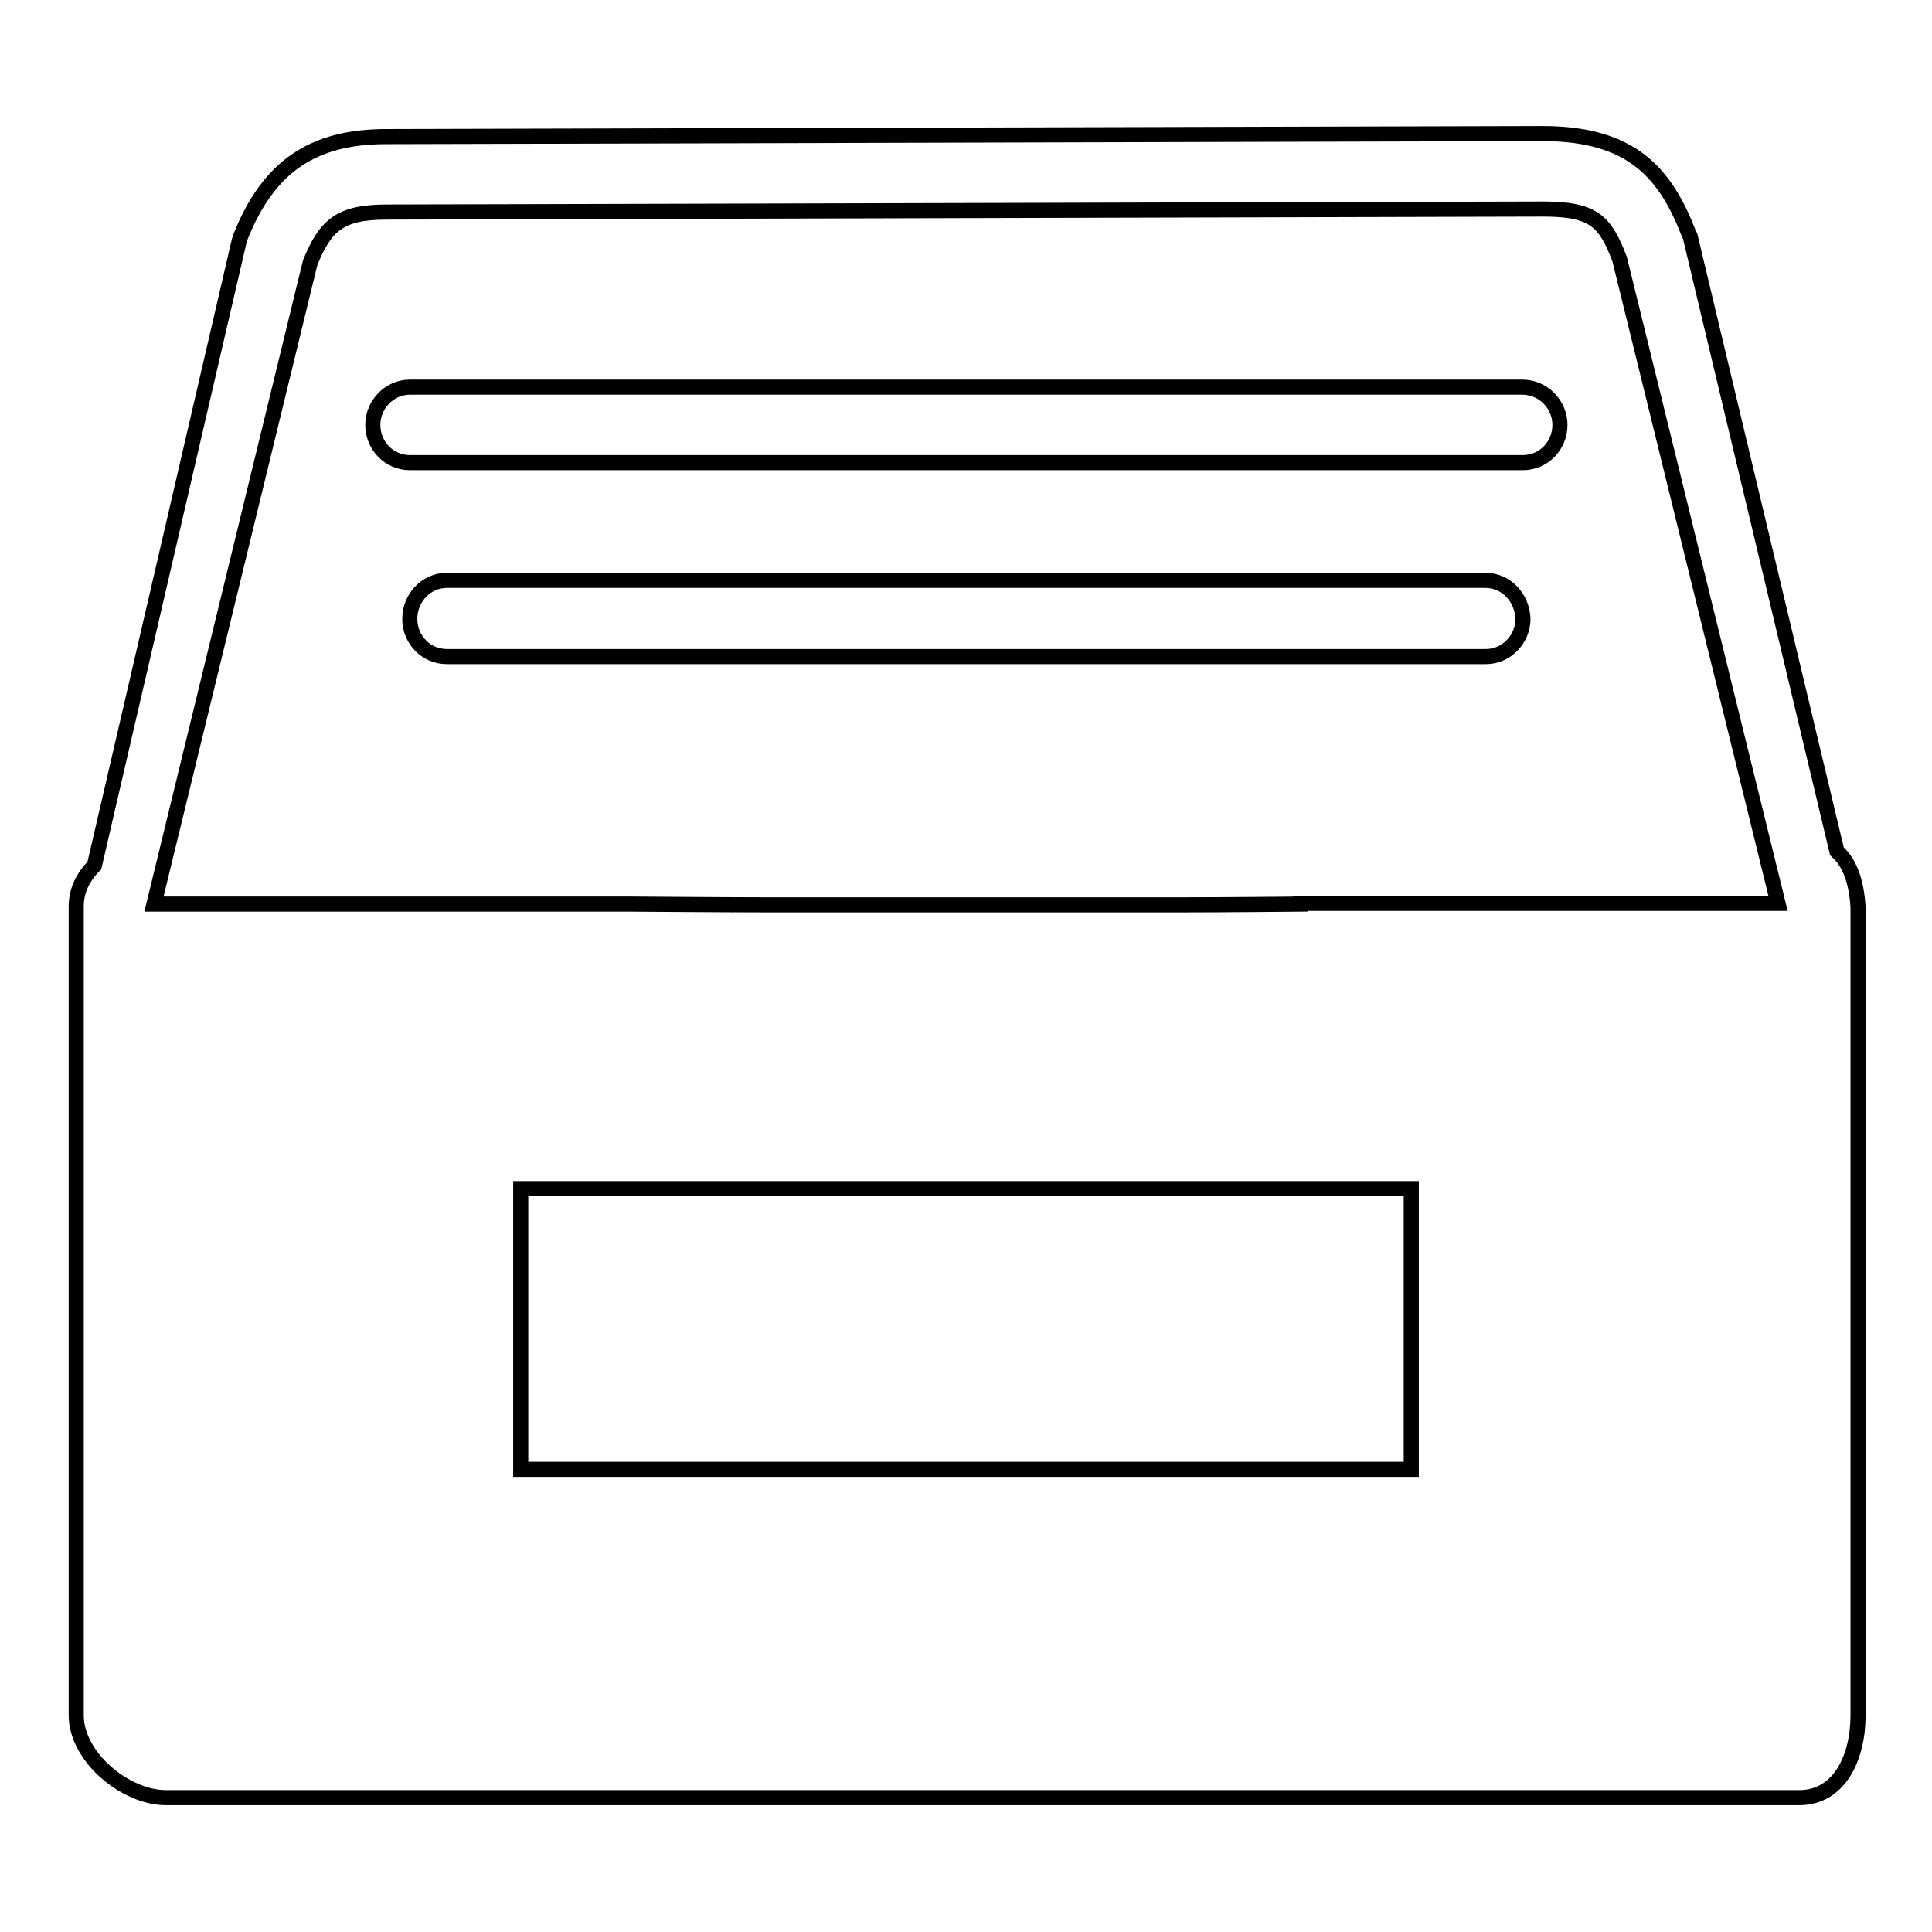 <?xml version="1.0" encoding="utf-8"?>
<!-- Svg Vector Icons : http://www.onlinewebfonts.com/icon -->
<!DOCTYPE svg PUBLIC "-//W3C//DTD SVG 1.1//EN" "http://www.w3.org/Graphics/SVG/1.1/DTD/svg11.dtd">
<svg version="1.1" xmlns="http://www.w3.org/2000/svg" xmlns:xlink="http://www.w3.org/1999/xlink" x="0px" y="0px" viewBox="0 0 256 256" enable-background="new 0 0 256 256" xml:space="preserve">
<g> <path stroke-width="2" fill-opacity="0" stroke="#000000"  d="M196.8,76.9H59.2c-2.7,0-4.9,2.3-4.9,5.1s2.2,5,4.9,5h137.7c2.7,0,4.9-2.3,4.9-5 C201.7,79.2,199.6,76.9,196.8,76.9L196.8,76.9z M201.7,51.3H54.3c-2.7,0-4.9,2.3-4.9,5c0,2.8,2.2,5,4.9,5h147.5 c2.7,0,4.9-2.2,4.9-5C206.7,53.6,204.5,51.3,201.7,51.3L201.7,51.3z M243.4,112.8L224,31.5c0-0.2-0.1-0.3-0.2-0.5 c-3.1-8-7.5-13.3-19.4-13.3L51.2,18.1c-9.8,0-15.6,4-19.3,13.2c-0.1,0.2-0.1,0.4-0.2,0.6l-19.2,82.8c-1.5,1.5-2.4,3.3-2.4,5.4 v107.2c0,5.5,6.5,10.9,11.9,10.9h216.4c5.4,0,7.8-5.4,7.8-10.9V120.2C246,117,245.2,114.4,243.4,112.8L243.4,112.8z M187,194.7H69 v-37.2h118V194.7L187,194.7z M172.3,119.8c0,0-10.4,0.1-15.6,0.1h-54.9c-5.1,0-18-0.1-18-0.1H20.4l20.7-85c2-4.9,3.9-6.7,10.1-6.7 l153.3-0.4c6.8,0,8.2,1.7,10.1,6.6l21,85.4H172.3L172.3,119.8z"/></g>
</svg>